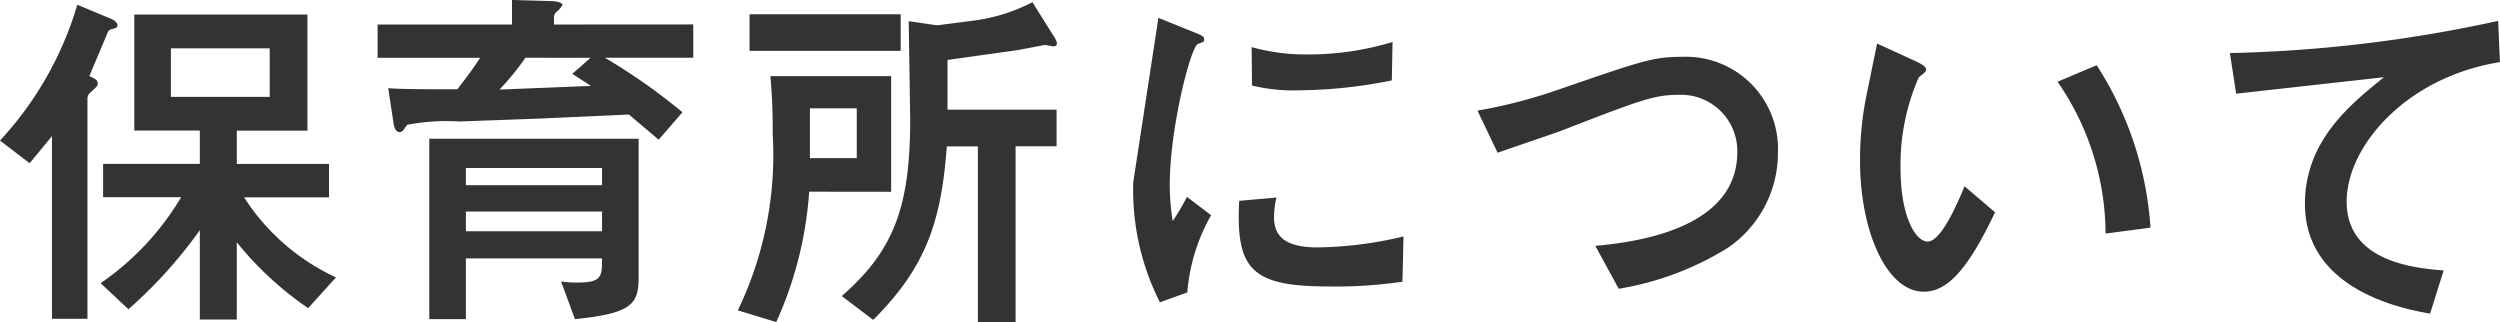 <svg xmlns="http://www.w3.org/2000/svg" width="109.296" height="14.096"  xmlns:v="https://vecta.io/nano"><path d="M1.296 7.136l.976-1.184v7.984h1.552v-9.6c-.009-.112.039-.22.128-.288.288-.272.32-.288.32-.4 0-.144-.112-.208-.368-.32l.784-1.856c.016-.093.085-.168.176-.192.192-.048.272-.064.272-.176 0-.1-.112-.208-.256-.272L3.38.208C2.727 2.421 1.57 4.453 0 6.144zm7.44 6.832h1.616v-3.376a14.52 14.52 0 0 0 3.12 2.88l1.216-1.344a9.51 9.51 0 0 1-4.016-3.5h3.712v-1.46h-4.032V5.712h3.088V.636H5.872v5.072h2.864v1.456H4.508V8.62H7.92a11.99 11.99 0 0 1-3.52 3.76l1.216 1.14a20.3 20.3 0 0 0 3.12-3.456zM7.472 2.112h4.32v2.124h-4.32zm17.664 11.84c2.528-.256 2.784-.672 2.784-1.856V6.064h-9.152v7.888h1.6v-2.656h5.952c0 .768 0 1.056-1.04 1.056a4.52 4.52 0 0 1-.752-.048zm1.184-5.856h-5.952v-.752h5.952zm0 1.152v.864h-5.952v-.864zm-2.1-8.176V.784a.34.34 0 0 1 .064-.224c.1-.08.3-.272.3-.352 0-.128-.384-.16-.5-.16L22.384 0v1.072h-5.876v1.456h4.48c-.224.352-.416.624-.992 1.376-2.1 0-2.528-.016-3.024-.048l.224 1.472c.016.128.064.448.272.448.054-.004.105-.027.144-.064.032-.032.16-.224.192-.256a8.91 8.91 0 0 1 2.256-.144l3.536-.128 3.9-.176 1.3 1.1 1.04-1.2a26.02 26.02 0 0 0-3.392-2.384h3.864V1.068zm1.6 1.456l-.8.7.816.528-4 .16a11.4 11.4 0 0 0 1.136-1.392zm13.14 5.856V3.328h-5.28a24.48 24.48 0 0 1 .1 2.512 15.63 15.63 0 0 1-1.524 7.728l1.68.512a16.5 16.5 0 0 0 1.44-5.7zm-3.552-1.472V4.736h2.048v2.176zM45.136.096c-.829.43-1.729.706-2.656.816l-1.488.192c-.1 0-1.1-.16-1.264-.176l.064 4.288c0 3.808-.7 5.728-2.992 7.728l1.376 1.04c2.272-2.272 2.976-4.24 3.216-7.584h1.36v7.696H44.4v-7.7h1.792v-1.6h-4.768V2.62l3.088-.432 1.168-.224c.048 0 .32.064.384.064.048 0 .144-.032.144-.112 0-.1-.048-.192-.192-.416zm-5.76 2.128v-1.6h-6.608v1.6zm12.532 10.56c.095-1.188.45-2.341 1.04-3.376l-1.056-.8c-.186.364-.395.717-.624 1.056a10.12 10.12 0 0 1-.128-1.584c0-2.464.912-6.032 1.232-6.16a1.5 1.5 0 0 0 .24-.1c.032-.016.032-.064.032-.1 0-.128-.1-.176-.416-.3L50.644.78l-1.1 7.184c-.057 1.82.343 3.626 1.164 5.252zM60.88 1.836c-1.203.365-2.454.548-3.712.544a8.74 8.74 0 0 1-2.448-.32l.016 1.68a7.75 7.75 0 0 0 2.064.208 21.18 21.18 0 0 0 4.048-.432zm.48 8.5c-1.231.301-2.493.462-3.76.48-1.376 0-1.9-.464-1.9-1.3a3.32 3.32 0 0 1 .108-.88l-1.632.144c-.16 3.04.576 3.744 3.936 3.744a19.91 19.91 0 0 0 3.2-.208zm9.408 2.288c1.691-.277 3.311-.885 4.768-1.788a5.02 5.02 0 0 0 2.192-4.16c.047-1.123-.377-2.214-1.17-3.01s-1.883-1.225-3.006-1.182c-1.28 0-1.712.16-5.392 1.424a22.09 22.09 0 0 1-3.568.928l.88 1.84 2.656-.912c3.552-1.376 4.176-1.616 5.216-1.616a2.46 2.46 0 0 1 2.608 2.5c0 2.624-2.688 3.792-6.208 4.1zm15.12-4.48c-.384.928-1.056 2.416-1.616 2.416-.512 0-1.184-1.056-1.184-3.216a9.5 9.5 0 0 1 .8-3.968c.208-.16.32-.24.32-.336 0-.144-.272-.272-.432-.352l-1.712-.784-.448 2.176a14.53 14.53 0 0 0-.3 2.912c0 3.2 1.2 5.76 2.784 5.76.96 0 1.856-.8 3.12-3.472zm8.128 1.808a14.9 14.9 0 0 0-2.352-7.1l-1.712.72a11.73 11.73 0 0 1 2.1 6.64zm15.2-9.04A60.57 60.57 0 0 1 97.488 2.32l.272 1.776 6.464-.72c-1.472 1.184-3.456 2.784-3.456 5.536 0 3.808 4.384 4.608 5.472 4.8l.592-1.888c-1.2-.1-4.24-.352-4.24-3.008 0-2.448 2.64-5.456 6.7-6.1z" fill="#333"/></svg>